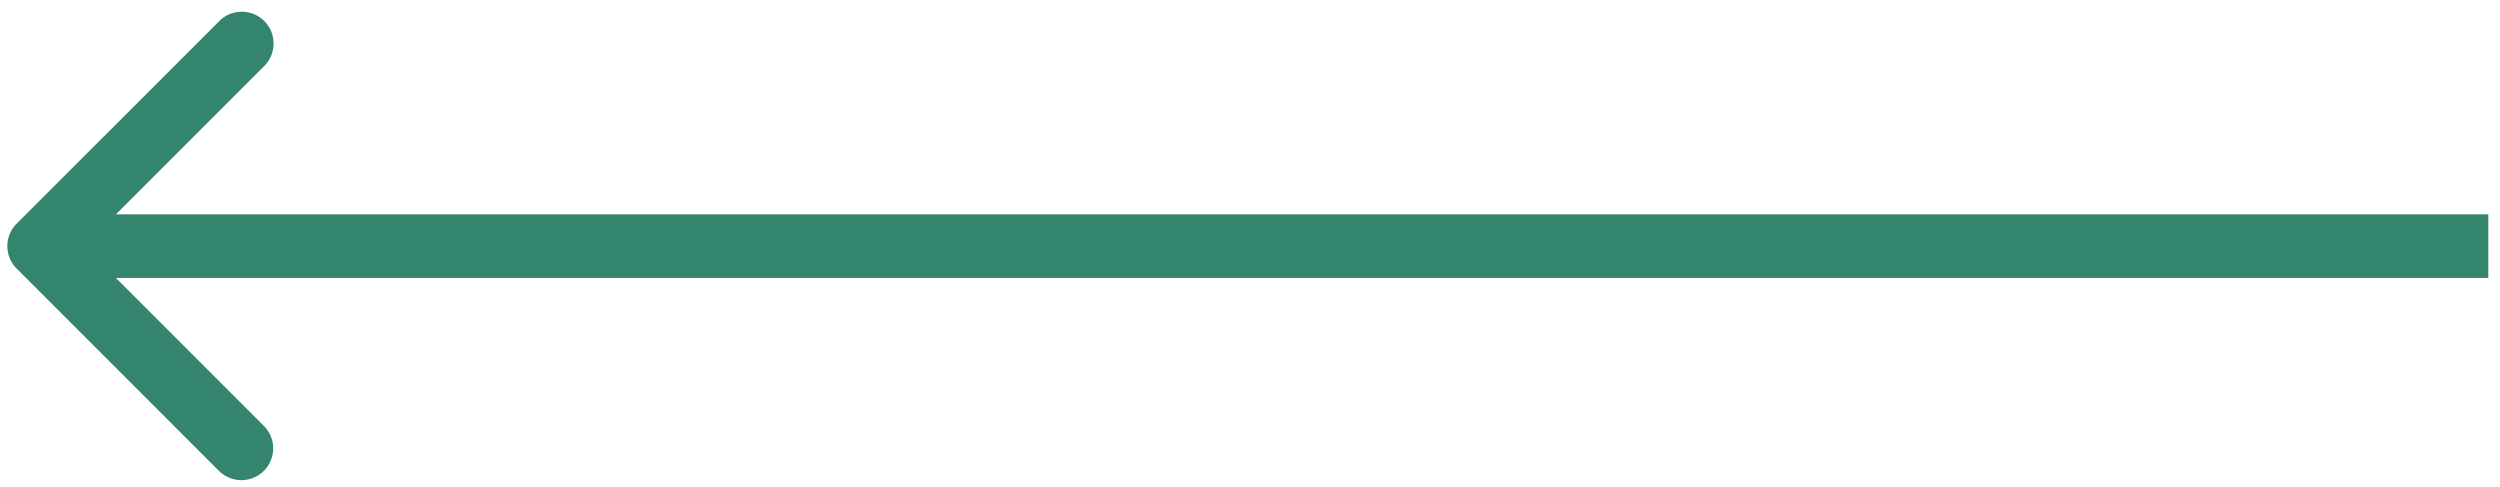 <svg width="118" height="23" viewBox="0 0 118 23" fill="none" xmlns="http://www.w3.org/2000/svg"><path d="M.787 10.556a1.5 1.5 0 0 0 0 2.122l9.546 9.546a1.5 1.5 0 1 0 2.121-2.122L3.97 11.617l8.485-8.485a1.5 1.5 0 1 0-2.121-2.121L.787 10.556Zm116.661-.439H1.848v3h115.6v-3Z" fill="#33856E"/></svg>